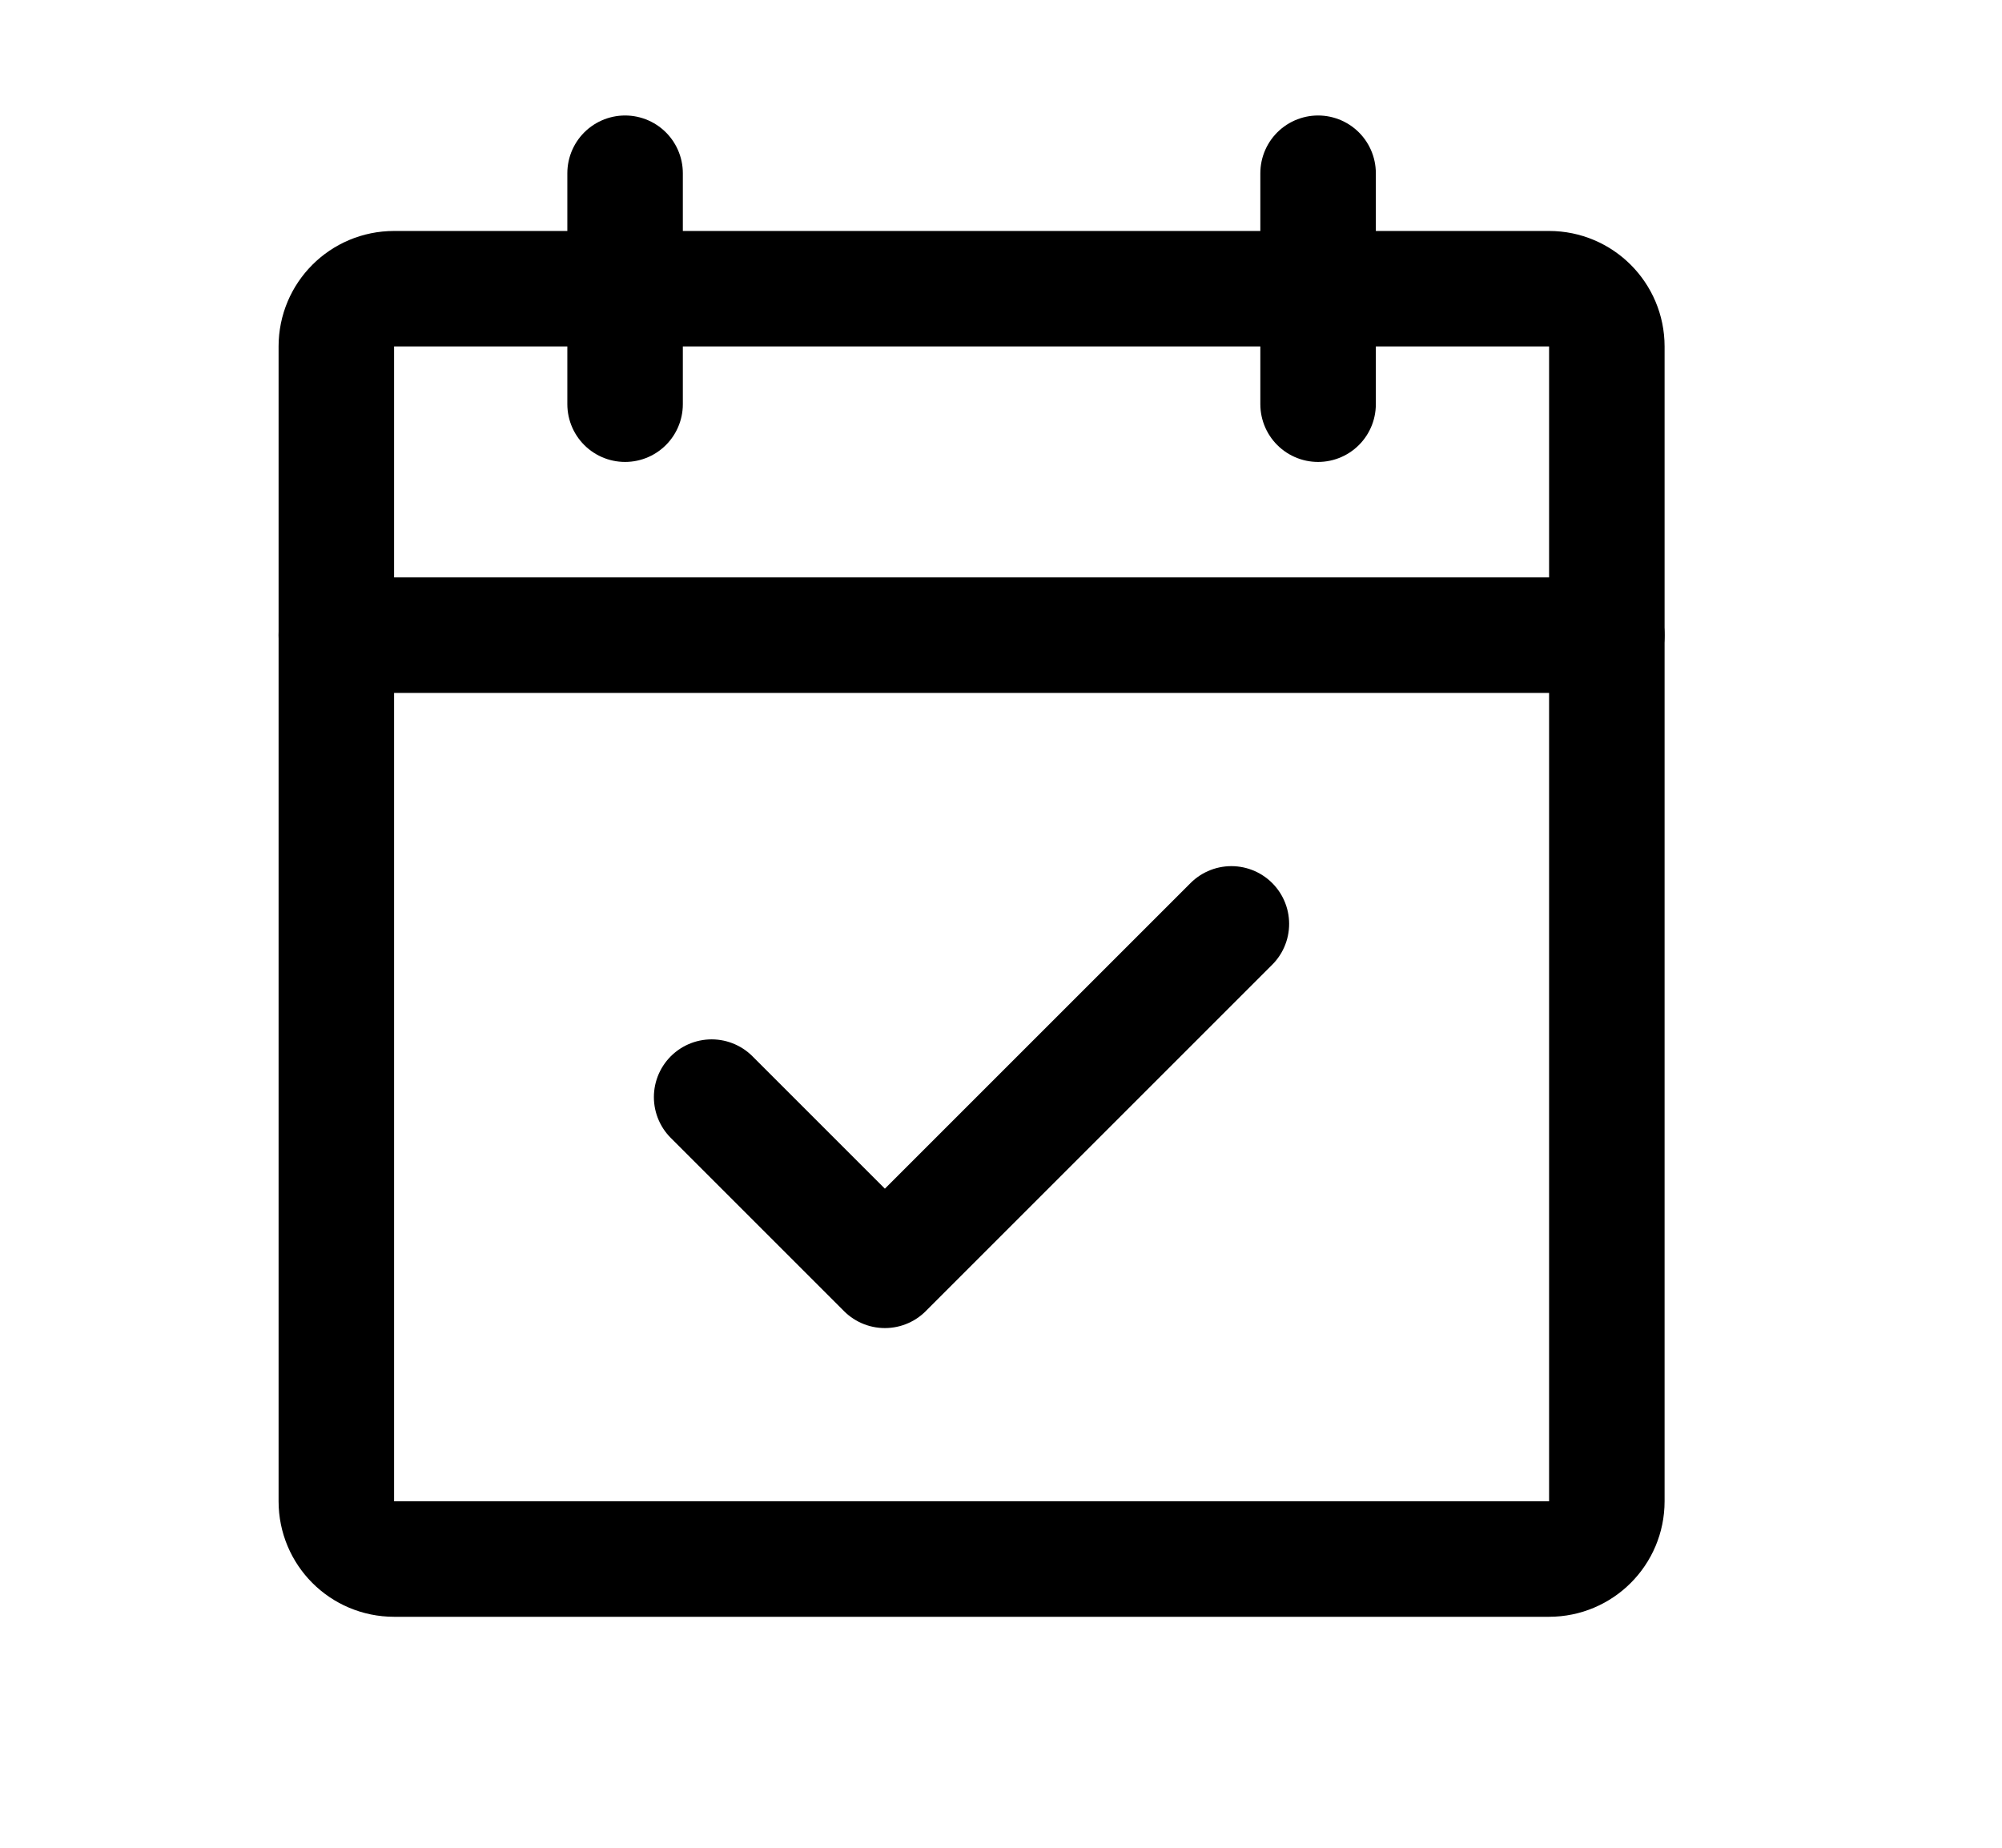 <svg width="13" height="12" viewBox="0 0 13 12" fill="none" xmlns="http://www.w3.org/2000/svg">
<path d="M10.059 1.875H2.559C2.351 1.875 2.184 2.043 2.184 2.25V9.75C2.184 9.957 2.351 10.125 2.559 10.125H10.059C10.266 10.125 10.434 9.957 10.434 9.75V2.25C10.434 2.043 10.266 1.875 10.059 1.875Z" stroke="black" stroke-width="0.75" stroke-linecap="round" stroke-linejoin="round"/>
<path d="M8.559 1.125V2.625" stroke="black" stroke-width="0.75" stroke-linecap="round" stroke-linejoin="round"/>
<path d="M4.059 1.125V2.625" stroke="black" stroke-width="0.75" stroke-linecap="round" stroke-linejoin="round"/>
<path d="M2.184 4.125H10.434" stroke="black" stroke-width="0.75" stroke-linecap="round" stroke-linejoin="round"/>
<path d="M4.621 7.125L5.746 8.25L7.996 6" stroke="black" stroke-width="0.75" stroke-linecap="round" stroke-linejoin="round"/>
</svg>
